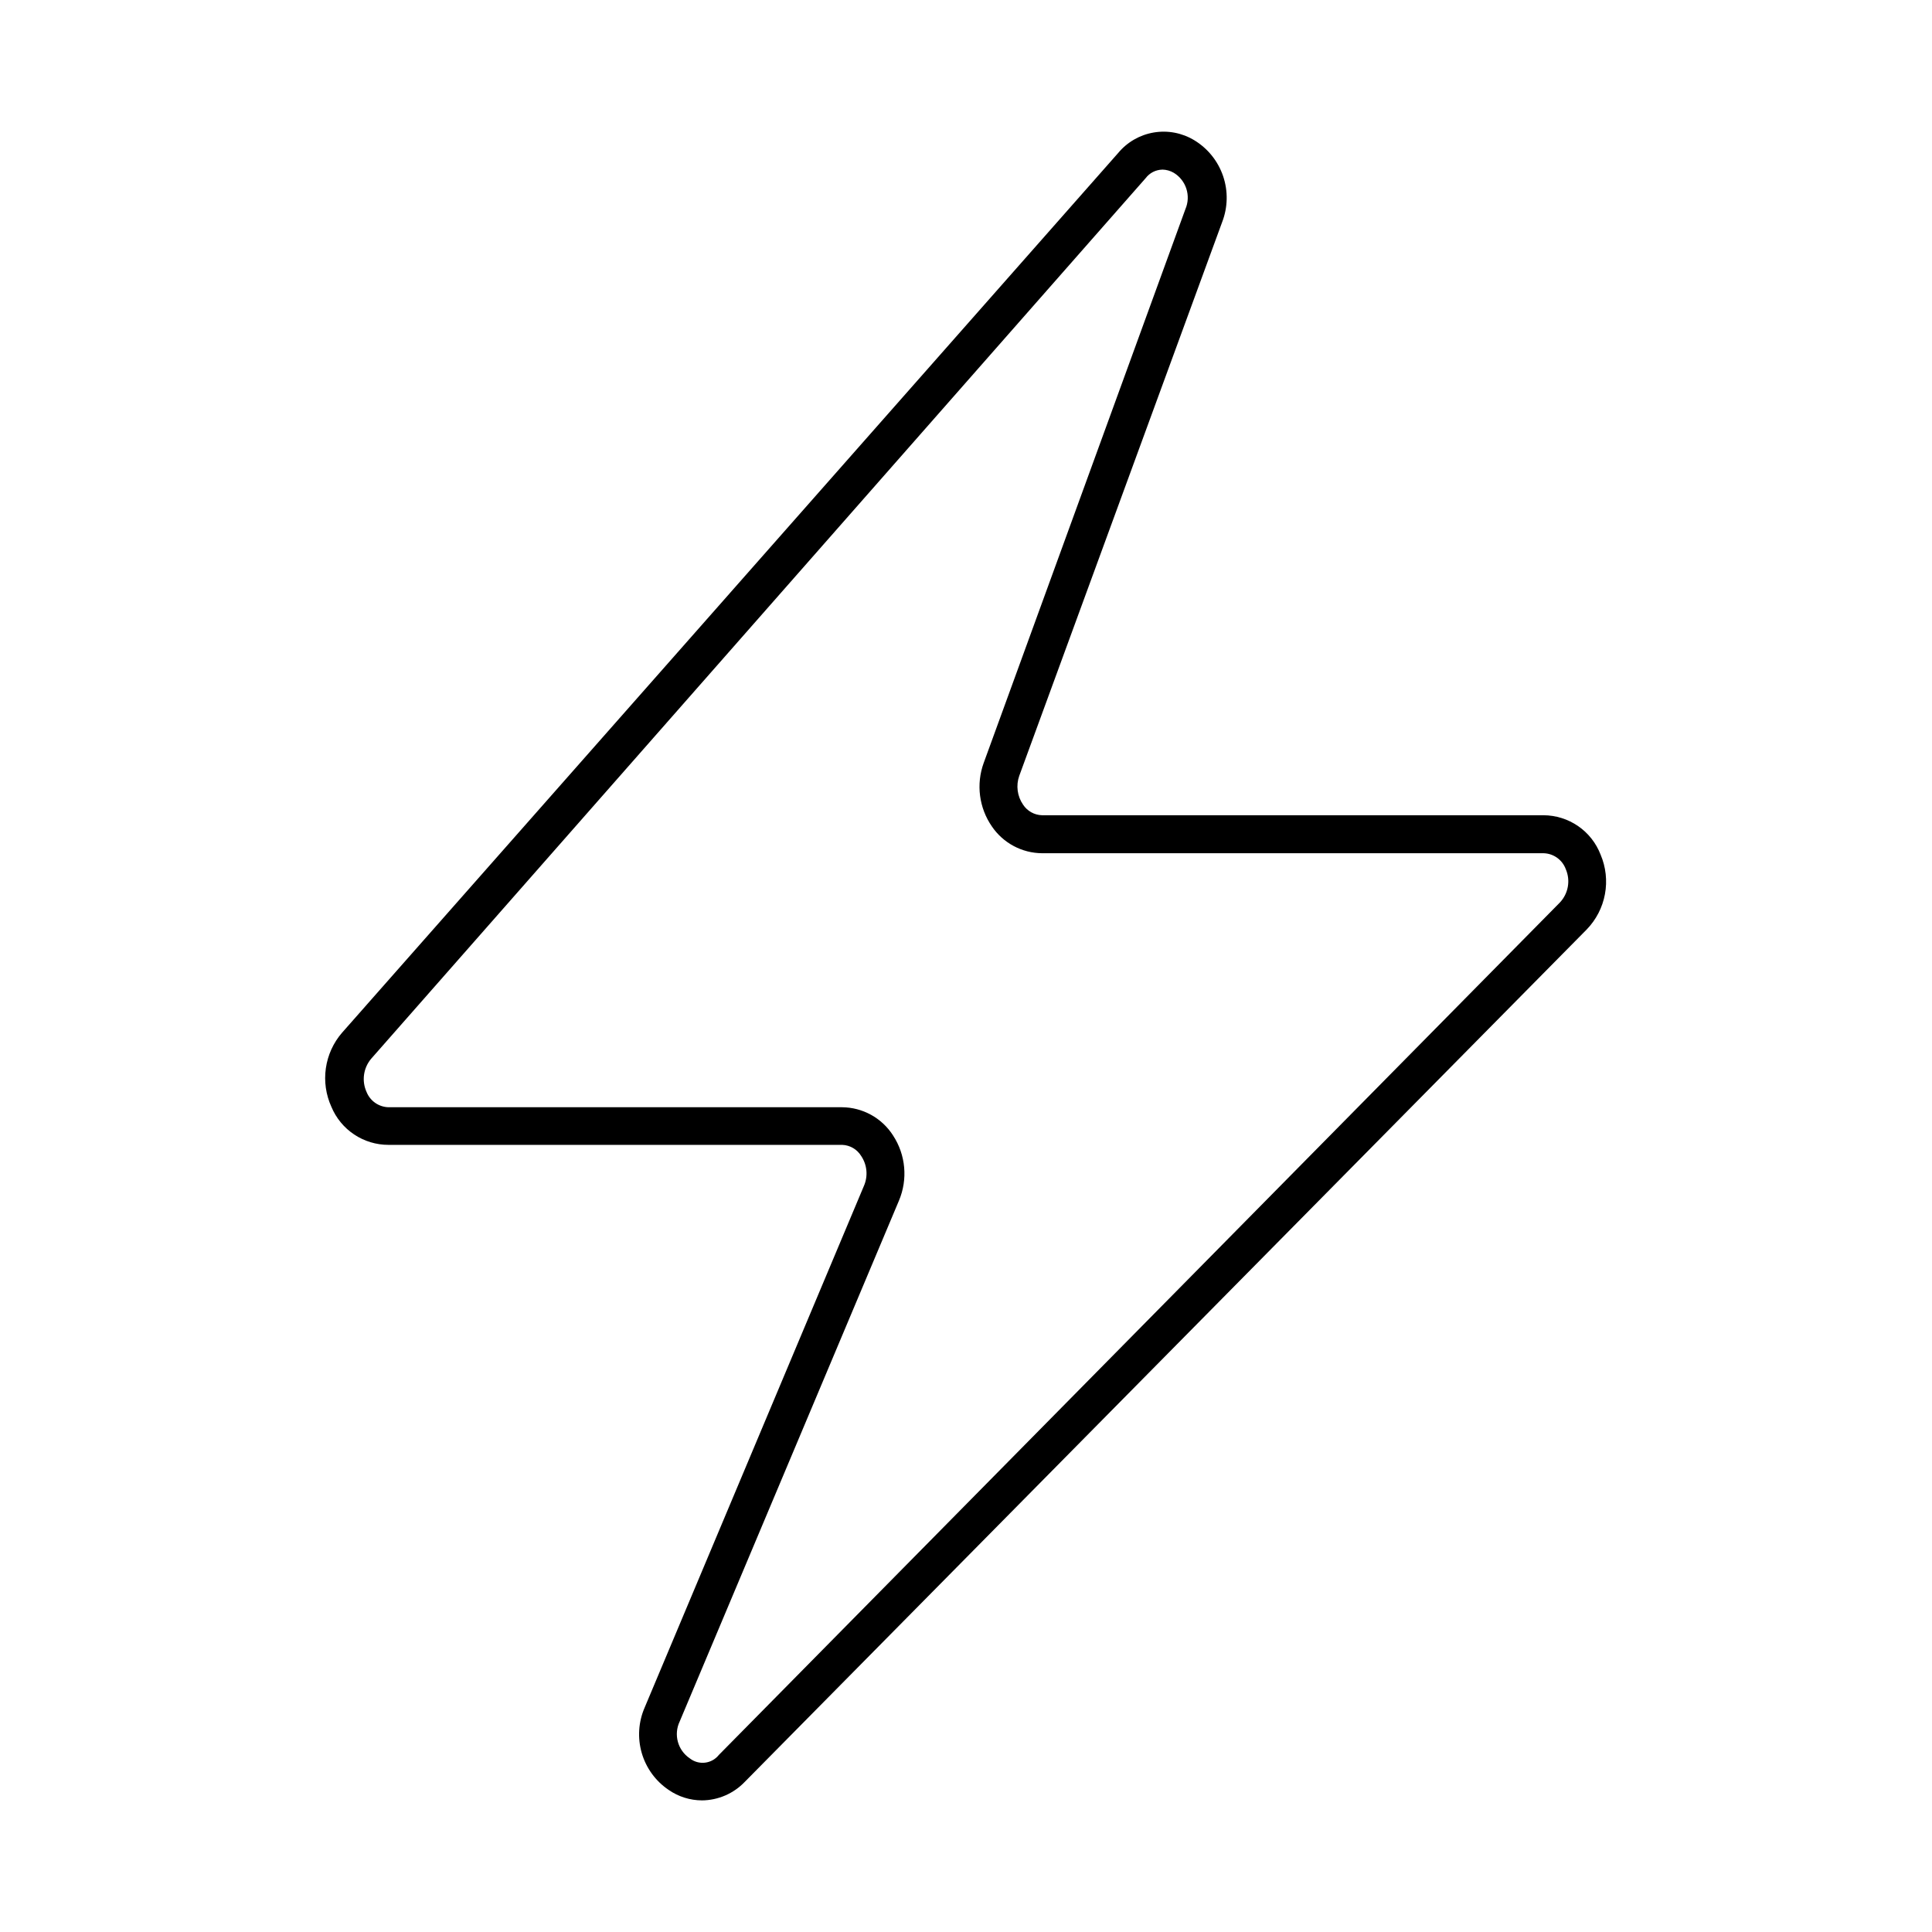 <?xml version="1.0" encoding="UTF-8"?>
<!-- Uploaded to: ICON Repo, www.svgrepo.com, Generator: ICON Repo Mixer Tools -->
<svg fill="#000000" width="800px" height="800px" version="1.1" viewBox="144 144 512 512" xmlns="http://www.w3.org/2000/svg">
 <path d="m330.02 621.12c-3.152-0.012-6.227-0.977-8.816-2.773-3.449-2.324-5.973-5.785-7.133-9.781-1.16-3.996-0.883-8.27 0.785-12.082l58.09-138.2c1.129-2.582 0.863-5.566-0.707-7.91-1.07-1.777-2.965-2.894-5.039-2.973h-120.26c-3.234 0-6.394-0.957-9.082-2.75-2.691-1.793-4.789-4.34-6.031-7.324-1.461-3.203-1.969-6.758-1.469-10.238 0.5-3.484 1.988-6.75 4.289-9.41l205.66-233.11c2.391-2.891 5.742-4.824 9.438-5.453 3.699-0.629 7.5 0.09 10.715 2.027 3.602 2.172 6.32 5.547 7.676 9.527 1.355 3.984 1.258 8.316-0.27 12.238l-53.758 146.71c-0.898 2.551-0.523 5.379 1.008 7.609 1.113 1.711 2.996 2.766 5.039 2.82h132.9c3.277 0.016 6.473 1.02 9.168 2.879 2.699 1.859 4.769 4.492 5.949 7.551 1.406 3.301 1.812 6.949 1.156 10.48-0.652 3.531-2.336 6.789-4.836 9.367l-223.09 225.86c-2.969 3.121-7.078 4.906-11.387 4.938zm122.02-432.17c-1.75 0.035-3.383 0.871-4.434 2.266l-205.25 233.37c-2.074 2.457-2.543 5.891-1.207 8.816 0.957 2.375 3.231 3.957 5.793 4.027h120.16c5.488 0.027 10.59 2.832 13.551 7.457 3.387 5.152 3.973 11.656 1.562 17.332l-58.09 137.99c-1.652 3.473-0.52 7.629 2.672 9.773 2.379 1.879 5.828 1.473 7.707-0.906l222.84-225.86c2.266-2.363 2.902-5.856 1.609-8.867-0.91-2.488-3.246-4.168-5.894-4.234h-132.9c-5.332-0.035-10.305-2.691-13.301-7.102-3.406-4.93-4.215-11.199-2.168-16.828l53.453-146.76c1.516-3.527 0.203-7.629-3.07-9.625-0.918-0.539-1.961-0.836-3.023-0.855z"/>
</svg>